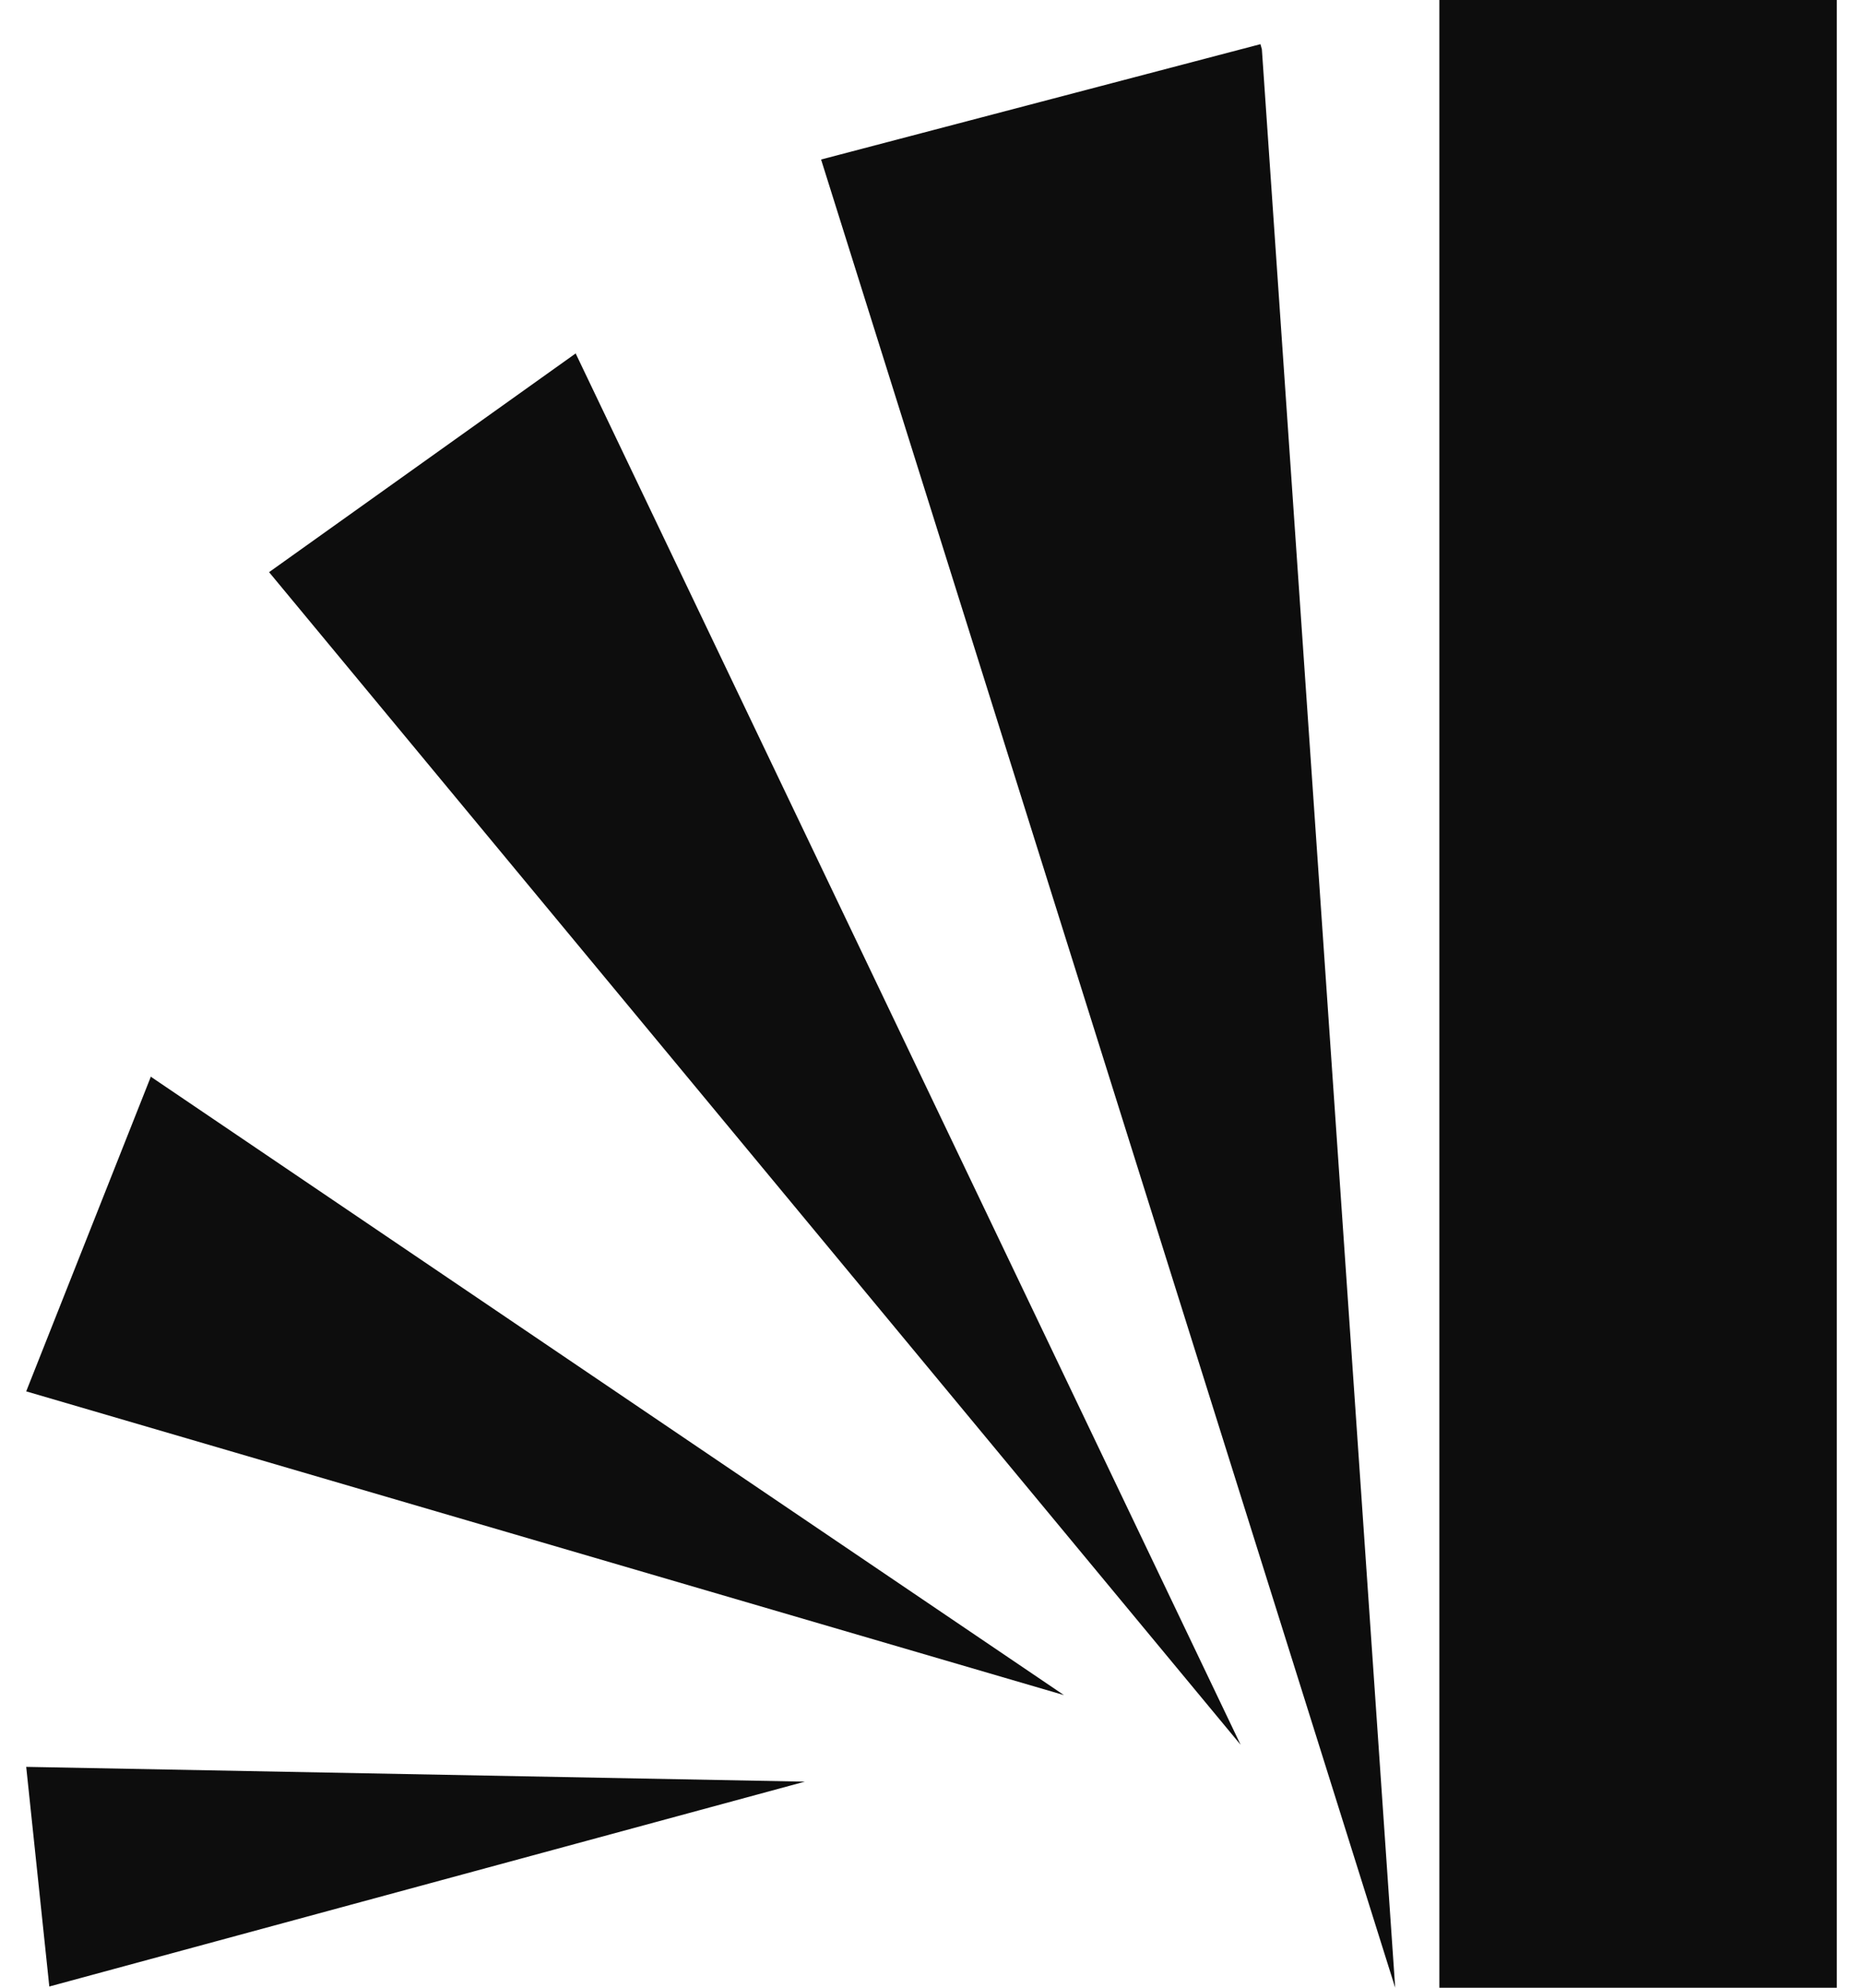 <svg width="30" height="32" viewBox="0 0 30 32" fill="none" xmlns="http://www.w3.org/2000/svg">
<path d="M12.96 28.682L0.794 31.98L0.422 28.444L12.96 28.682Z" fill="#0D0D0D"/>
<path d="M2.45 17.342L2.435 17.338L17.133 27.289L0.422 22.399L2.429 17.333L2.45 17.342Z" fill="#0D0D0D"/>
<path d="M9.279 5.7L9.27 5.69L19.978 28.089L4.333 9.211L9.271 5.689L9.279 5.7Z" fill="#0D0D0D"/>
<path d="M20.32 0.793L22.467 32L13.222 2.568L20.297 0.711L20.32 0.793Z" fill="#0D0D0D"/>
<path d="M29.578 0V32H23.178V0H29.578Z" fill="#0D0D0D"/>
</svg>
